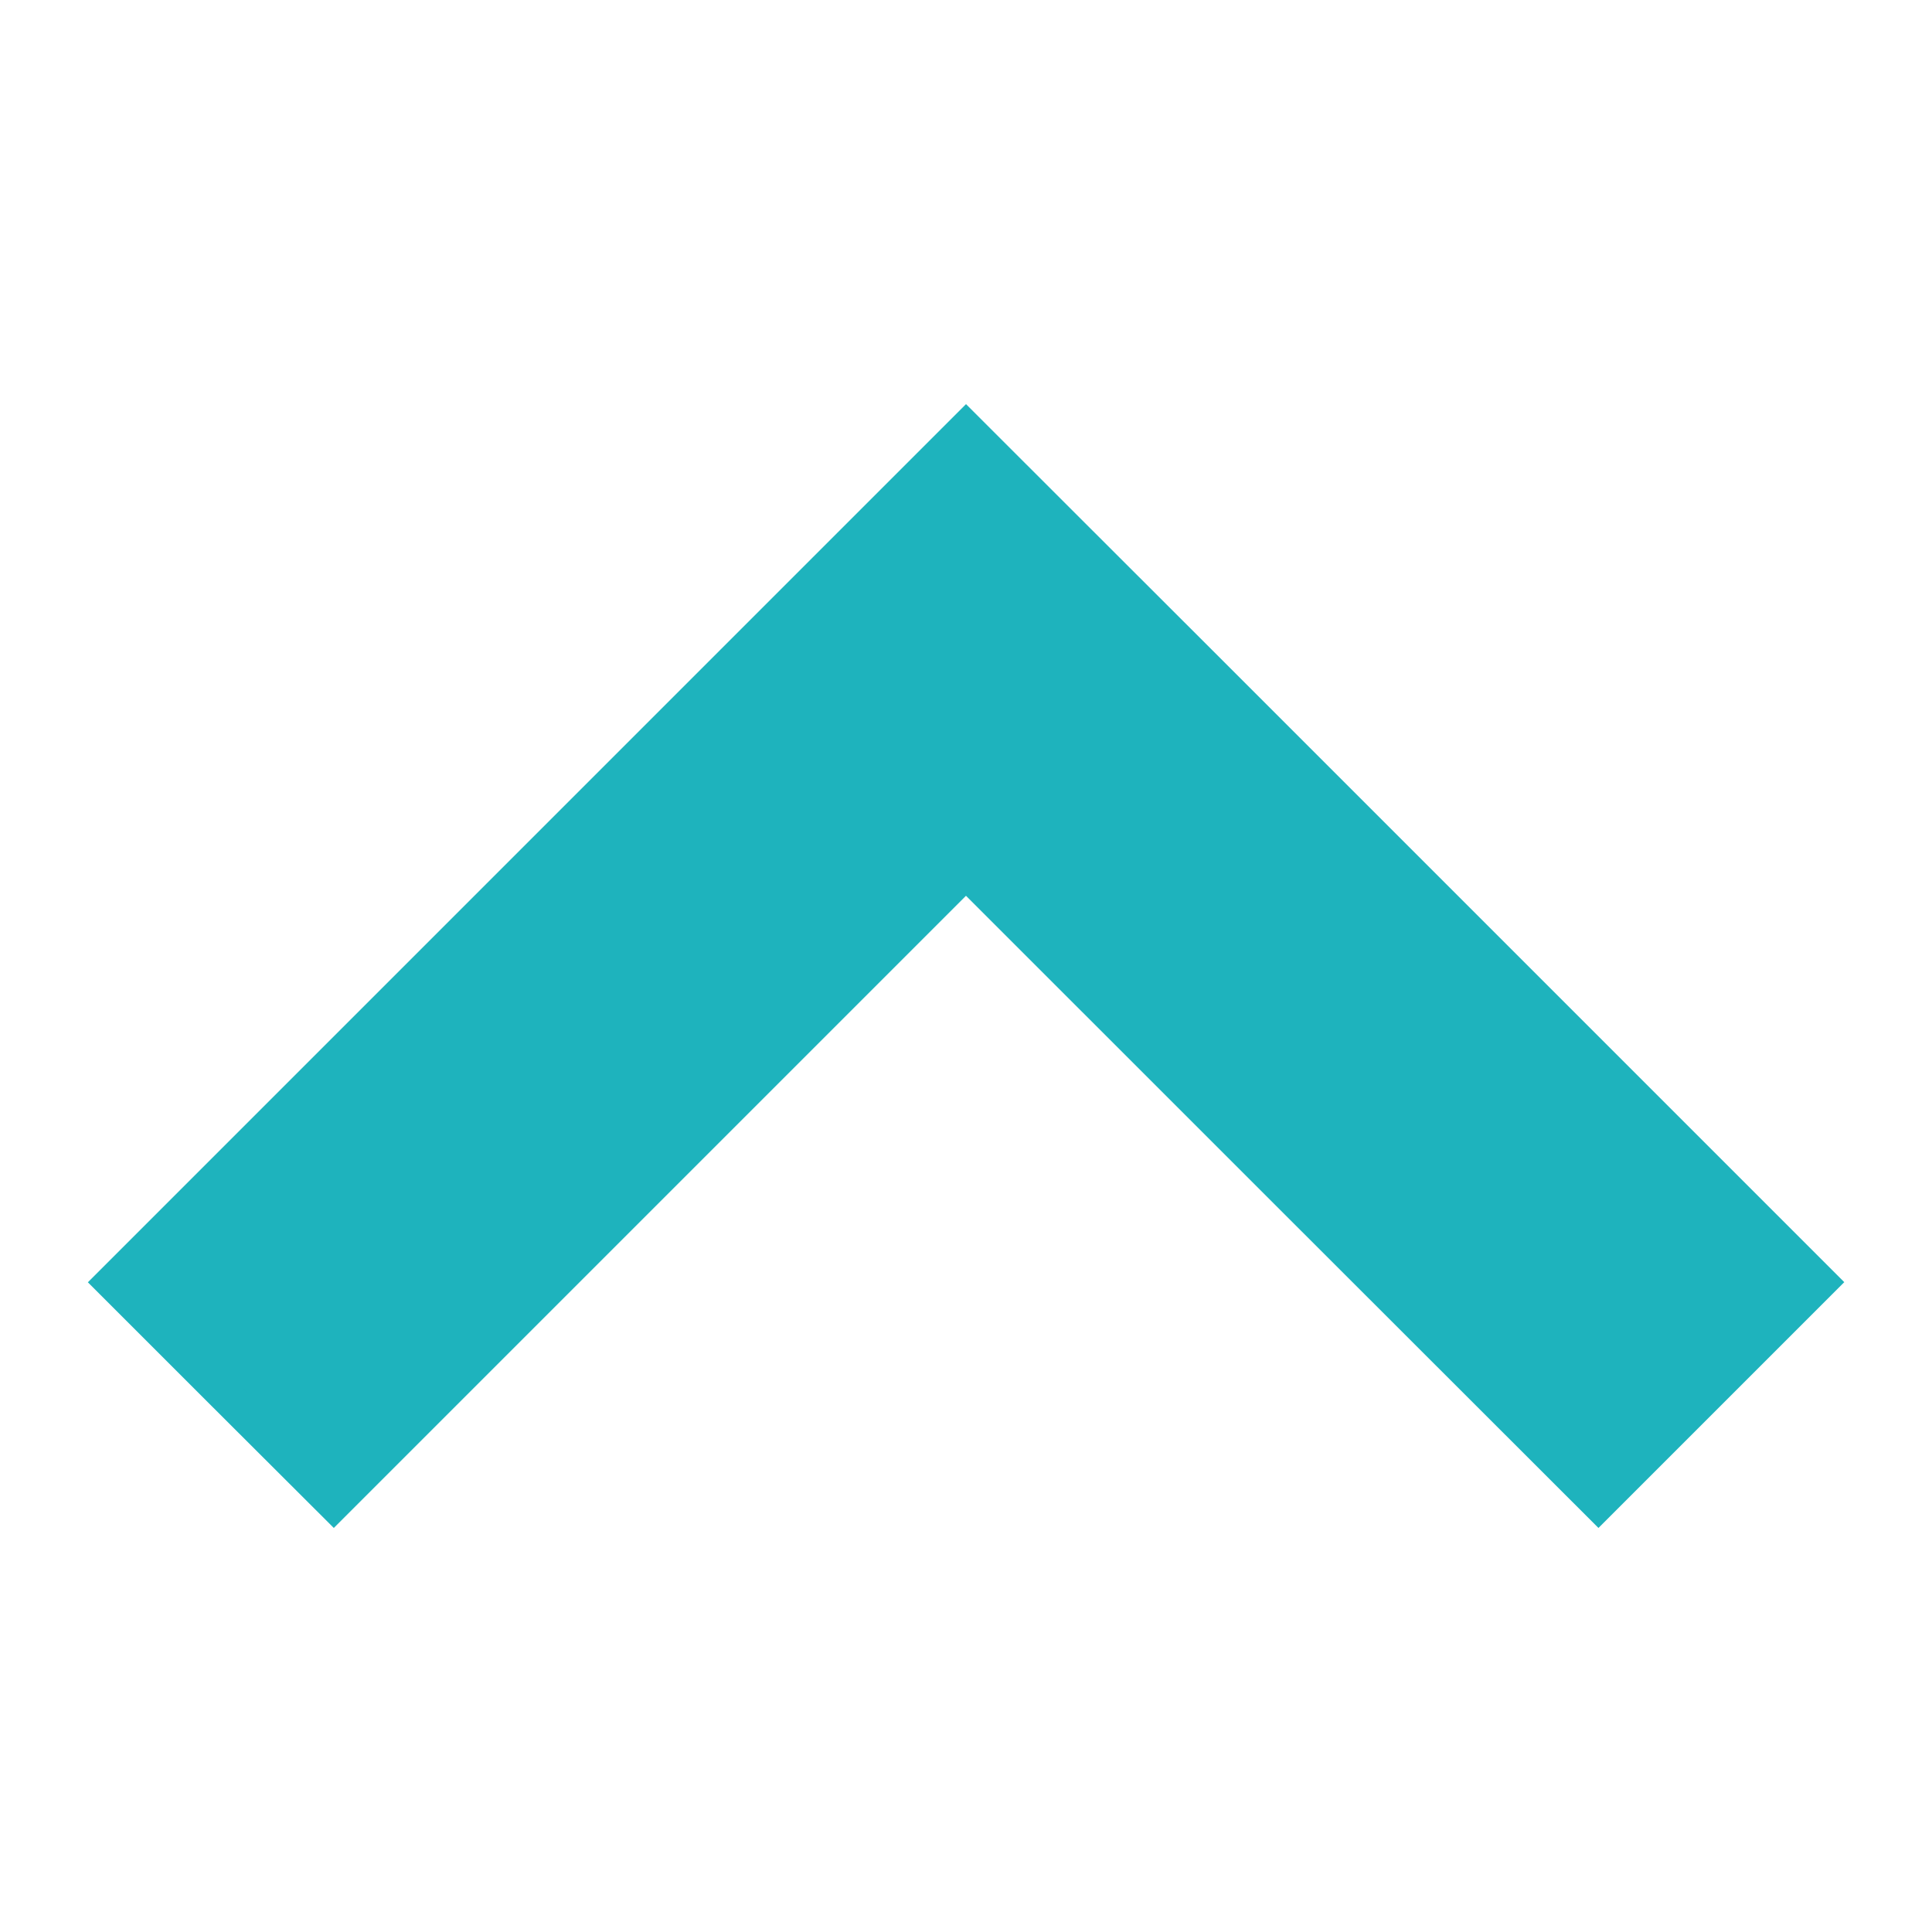 <?xml version="1.0" encoding="UTF-8"?>
<svg width="56px" height="56px" viewBox="0 0 56 56" version="1.1" xmlns="http://www.w3.org/2000/svg" xmlns:xlink="http://www.w3.org/1999/xlink">
    <!-- Generator: Sketch 50.2 (55047) - http://www.bohemiancoding.com/sketch -->
    <title>Artboard 1</title>
    <desc>Created with Sketch.</desc>
    <defs></defs>
    <g id="Artboard-1" stroke="none" stroke-width="1" fill="none" fill-rule="evenodd">
        <g id="Group-6" transform="translate(28, 28) rotate(-270) translate(-28, -28) translate(12, 3)">
            <path d="M7.191,18.223 L25.164,0.25 L31.582,6.668 C25.593,12.664 19.601,18.657 13.609,24.649 L13.257,25 L13.609,25.352 L31.582,43.325 C29.445,45.469 27.308,47.606 25.168,49.746 L7.195,31.774 L0.421,25 C2.679,22.743 4.933,20.481 7.191,18.223" id="Fill-2" fill="#1EB3BD"></path>
            <path d="M7.191,18.223 L25.164,0.25 L31.582,6.668 C25.593,12.664 19.601,18.657 13.609,24.649 L13.257,25 L13.609,25.352 L31.582,43.325 C29.445,45.469 27.308,47.606 25.168,49.746 L7.195,31.774 L0.421,25 C2.679,22.743 4.933,20.481 7.191,18.223 Z" id="Stroke-4" stroke="#1EB3BD"></path>
        </g>
    </g>
</svg>